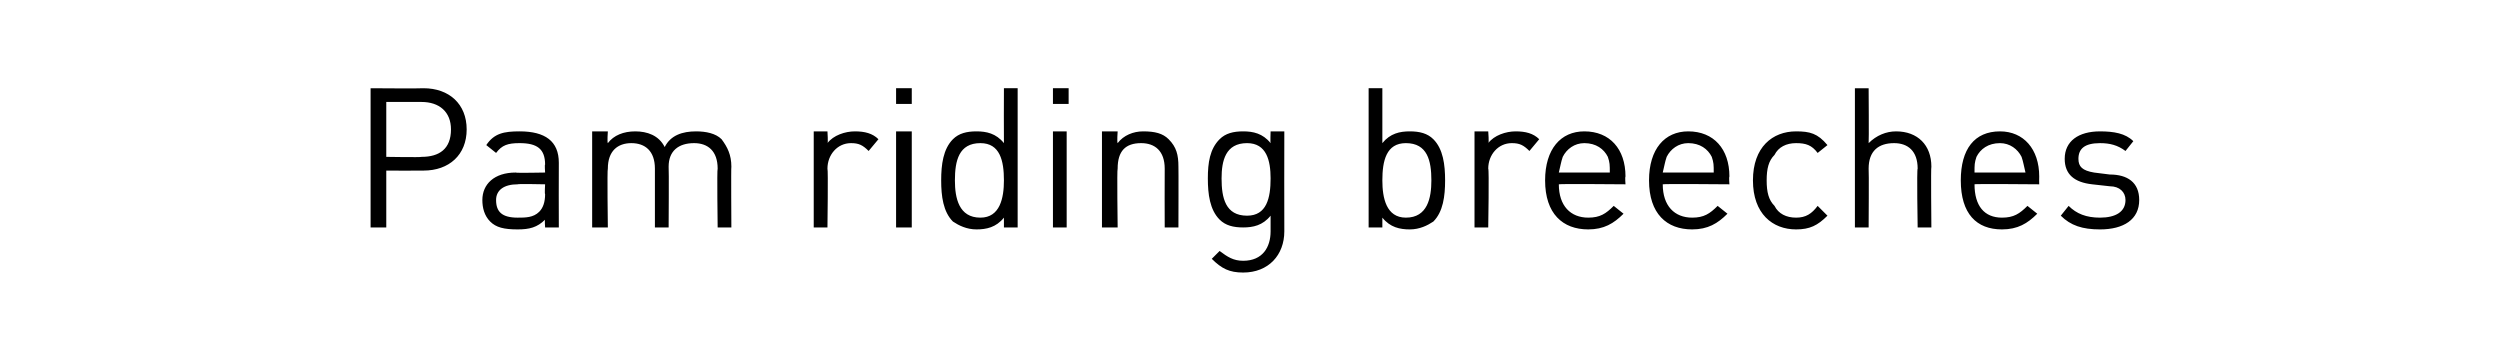 <?xml version="1.0" standalone="no"?><!DOCTYPE svg PUBLIC "-//W3C//DTD SVG 1.1//EN" "http://www.w3.org/Graphics/SVG/1.1/DTD/svg11.dtd"><svg xmlns="http://www.w3.org/2000/svg" version="1.1" width="127.5px" height="17.4px" viewBox="0 -4 127.5 17.4" style="top:-4px"><desc>﻿Pam riding ­breeches﻿</desc><defs/><g id="Polygon139442"><path d="m21.6 4.7c-.04.01-1.9 0-1.9 0l0 2.9l-.8 0l0-7.1c0 0 2.66.02 2.7 0c1.3 0 2.2.8 2.2 2.1c0 1.3-.9 2.1-2.2 2.1zm-.1-3.5c-.01 0-1.8 0-1.8 0l0 2.8c0 0 1.79.03 1.8 0c.9 0 1.5-.4 1.5-1.4c0-.9-.6-1.4-1.5-1.4zm6.3 6.4c0 0-.03-.43 0-.4c-.4.4-.8.5-1.4.5c-.7 0-1.1-.1-1.4-.4c-.3-.3-.4-.7-.4-1.1c0-.8.6-1.4 1.7-1.4c-.01.03 1.5 0 1.5 0c0 0-.03-.44 0-.4c0-.8-.4-1.1-1.3-1.1c-.6 0-.9.1-1.2.5c0 0-.5-.4-.5-.4c.4-.6.9-.7 1.7-.7c1.3 0 2 .5 2 1.6c-.01 0 0 3.3 0 3.3l-.7 0zm0-2.2c0 0-1.41-.03-1.4 0c-.7 0-1.1.3-1.1.8c0 .6.3.9 1.1.9c.4 0 .8 0 1.1-.3c.2-.2.3-.5.3-.9c-.03 0 0-.5 0-.5zm8.8 2.2c0 0-.04-2.99 0-3c0-.9-.5-1.3-1.2-1.3c-.8 0-1.3.4-1.3 1.2c.02.03 0 3.1 0 3.1l-.7 0c0 0 0-2.99 0-3c0-.9-.5-1.3-1.2-1.3c-.7 0-1.2.4-1.2 1.3c-.04.01 0 3 0 3l-.8 0l0-4.9l.8 0c0 0-.04.56 0 .6c.3-.4.8-.6 1.4-.6c.6 0 1.2.2 1.5.8c.3-.6.9-.8 1.6-.8c.5 0 1 .1 1.3.4c.3.4.5.8.5 1.4c-.02-.01 0 3.1 0 3.1l-.7 0zm7.7-3.9c-.3-.3-.5-.4-.9-.4c-.7 0-1.2.6-1.2 1.3c.04.02 0 3 0 3l-.7 0l0-4.9l.7 0c0 0 .04.62 0 .6c.3-.4.9-.6 1.4-.6c.5 0 .9.1 1.2.4c0 0-.5.6-.5.6zm1.4 3.9l0-4.9l.8 0l0 4.9l-.8 0zm0-6.3l0-.8l.8 0l0 .8l-.8 0zm5.5 6.3c0 0 0-.55 0-.5c-.4.5-.9.6-1.4.6c-.5 0-.9-.2-1.2-.4c-.5-.5-.6-1.3-.6-2.1c0-.8.1-1.6.6-2.1c.3-.3.7-.4 1.2-.4c.5 0 1 .1 1.4.6c-.01-.01 0-2.8 0-2.8l.7 0l0 7.1l-.7 0zm-1.2-4.3c-1.1 0-1.3.9-1.3 1.9c0 .9.2 1.9 1.3 1.9c1 0 1.2-1 1.2-1.9c0-1-.2-1.9-1.2-1.9zm3.7 4.3l0-4.9l.7 0l0 4.9l-.7 0zm0-6.3l0-.8l.8 0l0 .8l-.8 0zm5.7 6.3c0 0-.01-2.99 0-3c0-.9-.5-1.3-1.2-1.3c-.8 0-1.2.4-1.2 1.3c-.04.01 0 3 0 3l-.8 0l0-4.9l.8 0c0 0-.04.56 0 .6c.3-.4.8-.6 1.3-.6c.6 0 1 .1 1.3.4c.4.4.5.8.5 1.4c.01-.01 0 3.1 0 3.1l-.7 0zm4 2.3c-.7 0-1.1-.2-1.6-.7c0 0 .4-.4.4-.4c.4.3.7.5 1.2.5c1 0 1.4-.7 1.4-1.5c0 0 0-.8 0-.8c-.4.5-.9.6-1.4.6c-.5 0-.9-.1-1.2-.4c-.5-.5-.6-1.3-.6-2.1c0-.8.1-1.5.6-2c.3-.3.7-.4 1.2-.4c.5 0 1 .1 1.4.6c-.02 0 0-.6 0-.6l.7 0c0 0-.01 5.1 0 5.1c0 1.2-.8 2.1-2.1 2.1zm.2-6.6c-1.1 0-1.3.9-1.3 1.8c0 1 .2 1.9 1.3 1.9c1 0 1.2-.9 1.2-1.9c0-.9-.2-1.8-1.2-1.8zm9.5 4c-.3.2-.7.4-1.2.4c-.5 0-1-.1-1.4-.6c0-.05 0 .5 0 .5l-.7 0l0-7.1l.7 0c0 0 0 2.79 0 2.8c.4-.5.9-.6 1.4-.6c.5 0 .9.1 1.2.4c.5.5.6 1.3.6 2.1c0 .8-.1 1.6-.6 2.1zm-1.4-4c-1 0-1.2.9-1.2 1.9c0 .9.2 1.9 1.2 1.9c1.1 0 1.3-1 1.3-1.9c0-1-.2-1.9-1.3-1.9zm6.3.4c-.3-.3-.5-.4-.9-.4c-.7 0-1.2.6-1.2 1.3c.05.02 0 3 0 3l-.7 0l0-4.9l.7 0c0 0 .05.62 0 .6c.3-.4.9-.6 1.4-.6c.5 0 .9.1 1.2.4c0 0-.5.6-.5.6zm1.5 1.7c0 1.1.6 1.7 1.5 1.7c.6 0 .9-.2 1.3-.6c0 0 .5.4.5.4c-.5.5-1 .8-1.8.8c-1.3 0-2.2-.8-2.2-2.5c0-1.6.8-2.5 2-2.5c1.3 0 2.1.9 2.1 2.3c-.03.04 0 .4 0 .4c0 0-3.35-.03-3.4 0zm2.5-1.4c-.2-.4-.6-.7-1.2-.7c-.5 0-.9.3-1.1.7c-.1.3-.1.4-.2.8c0 0 2.6 0 2.6 0c0-.4 0-.5-.1-.8zm2.8 1.4c0 1.1.6 1.7 1.5 1.7c.6 0 .9-.2 1.3-.6c0 0 .5.4.5.4c-.5.5-1 .8-1.8.8c-1.3 0-2.2-.8-2.2-2.5c0-1.6.8-2.5 2-2.5c1.3 0 2.1.9 2.1 2.3c-.03.04 0 .4 0 .4c0 0-3.35-.03-3.4 0zm2.5-1.4c-.2-.4-.6-.7-1.2-.7c-.5 0-.9.3-1.1.7c-.1.3-.1.4-.2.8c0 0 2.6 0 2.6 0c0-.4 0-.5-.1-.8zm4.3 3.7c-1.2 0-2.2-.8-2.2-2.5c0-1.7 1-2.5 2.2-2.5c.7 0 1.1.1 1.6.7c0 0-.5.4-.5.4c-.3-.4-.6-.5-1.1-.5c-.5 0-.9.2-1.1.6c-.3.3-.4.7-.4 1.3c0 .6.1 1 .4 1.3c.2.4.6.6 1.1.6c.5 0 .8-.2 1.1-.6c0 0 .5.5.5.5c-.5.5-.9.7-1.6.7zm6.2-.1c0 0-.05-3 0-3c0-.9-.5-1.3-1.2-1.3c-.8 0-1.3.4-1.3 1.3c.02 0 0 3 0 3l-.7 0l0-7.1l.7 0c0 0 .02 2.76 0 2.8c.4-.4.9-.6 1.4-.6c1.1 0 1.8.7 1.8 1.8c-.03-.02 0 3.1 0 3.1l-.7 0zm2.9-2.2c0 1.1.5 1.7 1.4 1.7c.6 0 .9-.2 1.3-.6c0 0 .5.4.5.4c-.5.5-1 .8-1.8.8c-1.3 0-2.1-.8-2.1-2.5c0-1.6.7-2.5 2-2.5c1.2 0 2 .9 2 2.3c-.01.04 0 .4 0 .4c0 0-3.33-.03-3.3 0zm2.4-1.4c-.2-.4-.6-.7-1.1-.7c-.6 0-1 .3-1.2.7c-.1.3-.1.4-.1.8c0 0 2.6 0 2.6 0c-.1-.4-.1-.5-.2-.8zm4 3.7c-.9 0-1.5-.2-2-.7c0 0 .4-.5.4-.5c.4.4.9.6 1.6.6c.8 0 1.3-.3 1.3-.9c0-.4-.3-.7-.8-.7c0 0-.9-.1-.9-.1c-.9-.1-1.4-.5-1.4-1.3c0-.9.7-1.4 1.8-1.4c.7 0 1.3.1 1.7.5c0 0-.4.5-.4.5c-.4-.3-.8-.4-1.3-.4c-.8 0-1.1.3-1.1.8c0 .4.2.6.8.7c0 0 .8.1.8.1c.9 0 1.5.4 1.5 1.3c0 1-.8 1.5-2 1.5z" stroke="none" fill="#000"/></g></svg>
